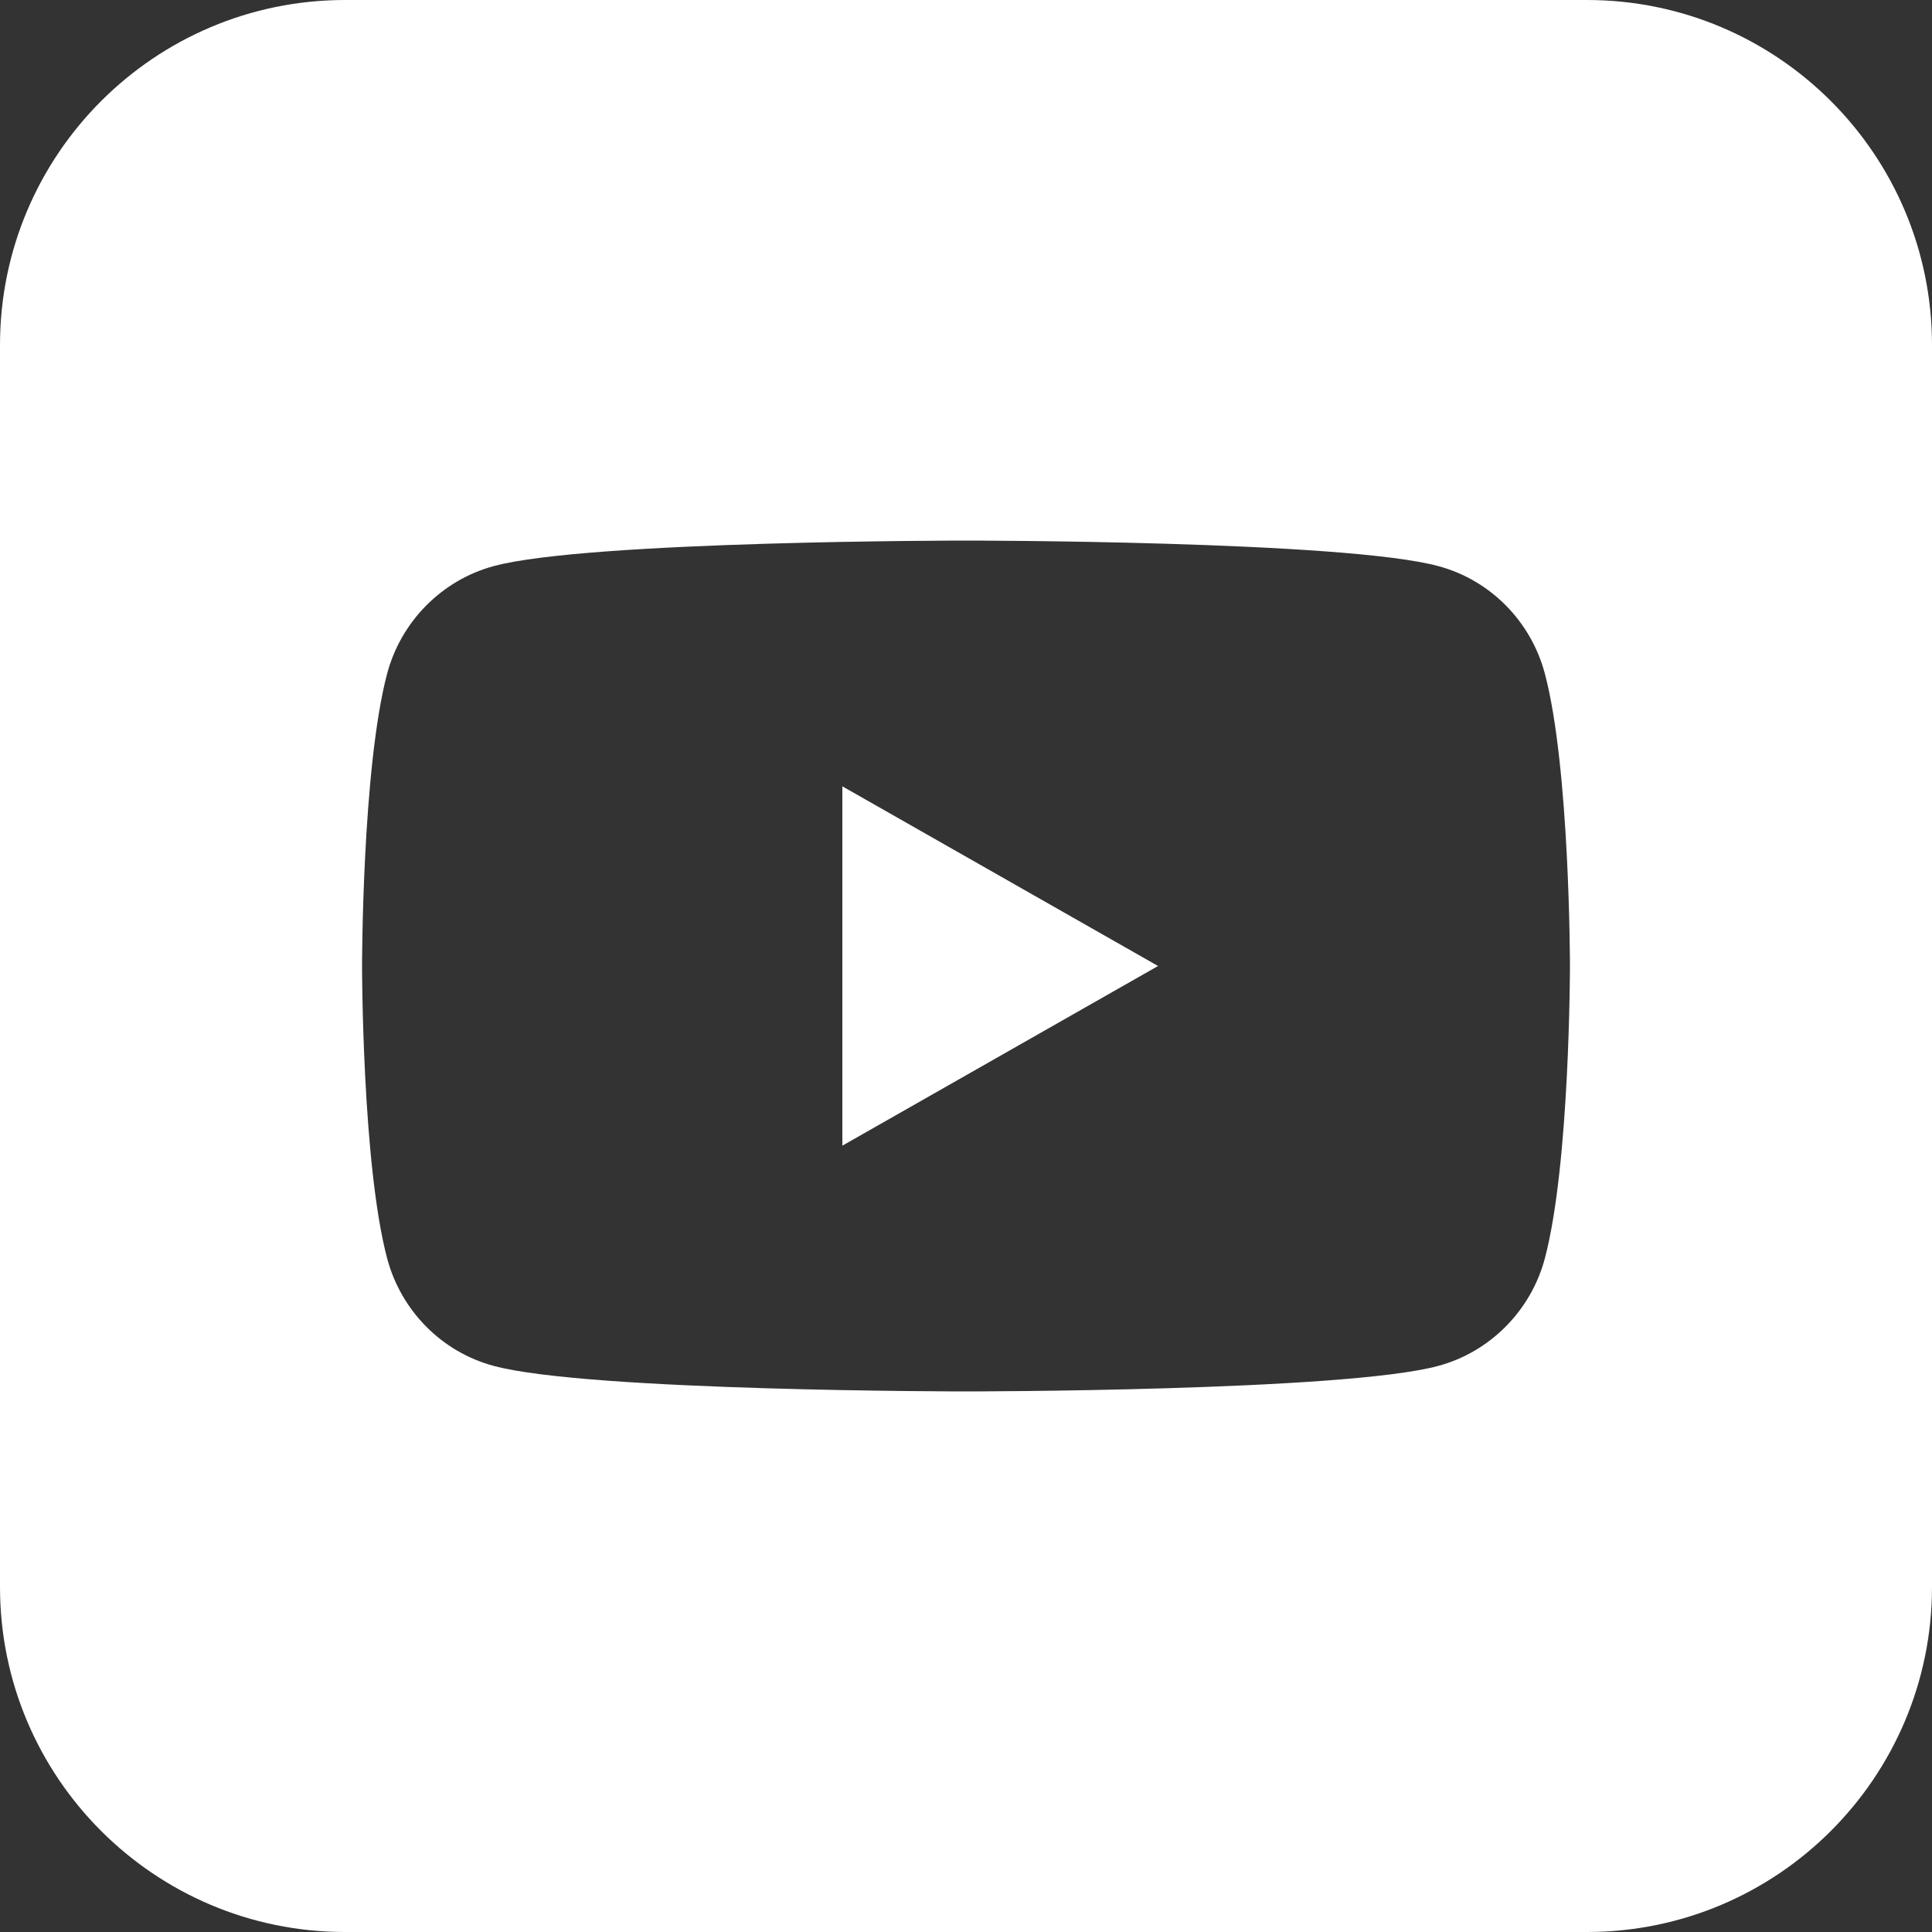 <?xml version="1.0" encoding="UTF-8"?>
<svg id="Laag_2" data-name="Laag 2" xmlns="http://www.w3.org/2000/svg" viewBox="0 0 50 50">
  <rect x="0" y="0" width="50" height="50" fill="#333333" stroke="none"/>
  <defs>
    <style>
      .cls-1 {
        fill: #fff;
      }
    </style>
  </defs>
  <g id="Laag_1-2" data-name="Laag 1">
    <g>
      <path class="cls-1" d="M41.07,0H8.93C4,0,0,4,0,8.93v32.14c0,4.93,4,8.93,8.93,8.93h32.14c4.93,0,8.93-4,8.93-8.93V8.93c0-4.93-4-8.93-8.93-8.93ZM39.98,32.57c-.36,1.35-1.42,2.42-2.76,2.78-2.44.66-12.22.66-12.22.66,0,0-9.78,0-12.22-.66-1.35-.36-2.4-1.43-2.76-2.78-.65-2.45-.65-7.57-.65-7.57,0,0,0-5.12.65-7.57.36-1.35,1.42-2.42,2.76-2.78,2.44-.66,12.22-.66,12.22-.66,0,0,9.78,0,12.22.66,1.35.36,2.4,1.43,2.76,2.78.65,2.45.65,7.57.65,7.57,0,0,0,5.12-.65,7.57Z"/>
      <polygon class="cls-1" points="21.8 29.65 21.8 20.35 29.97 25 21.8 29.65"/>
    </g>
  </g>
</svg>